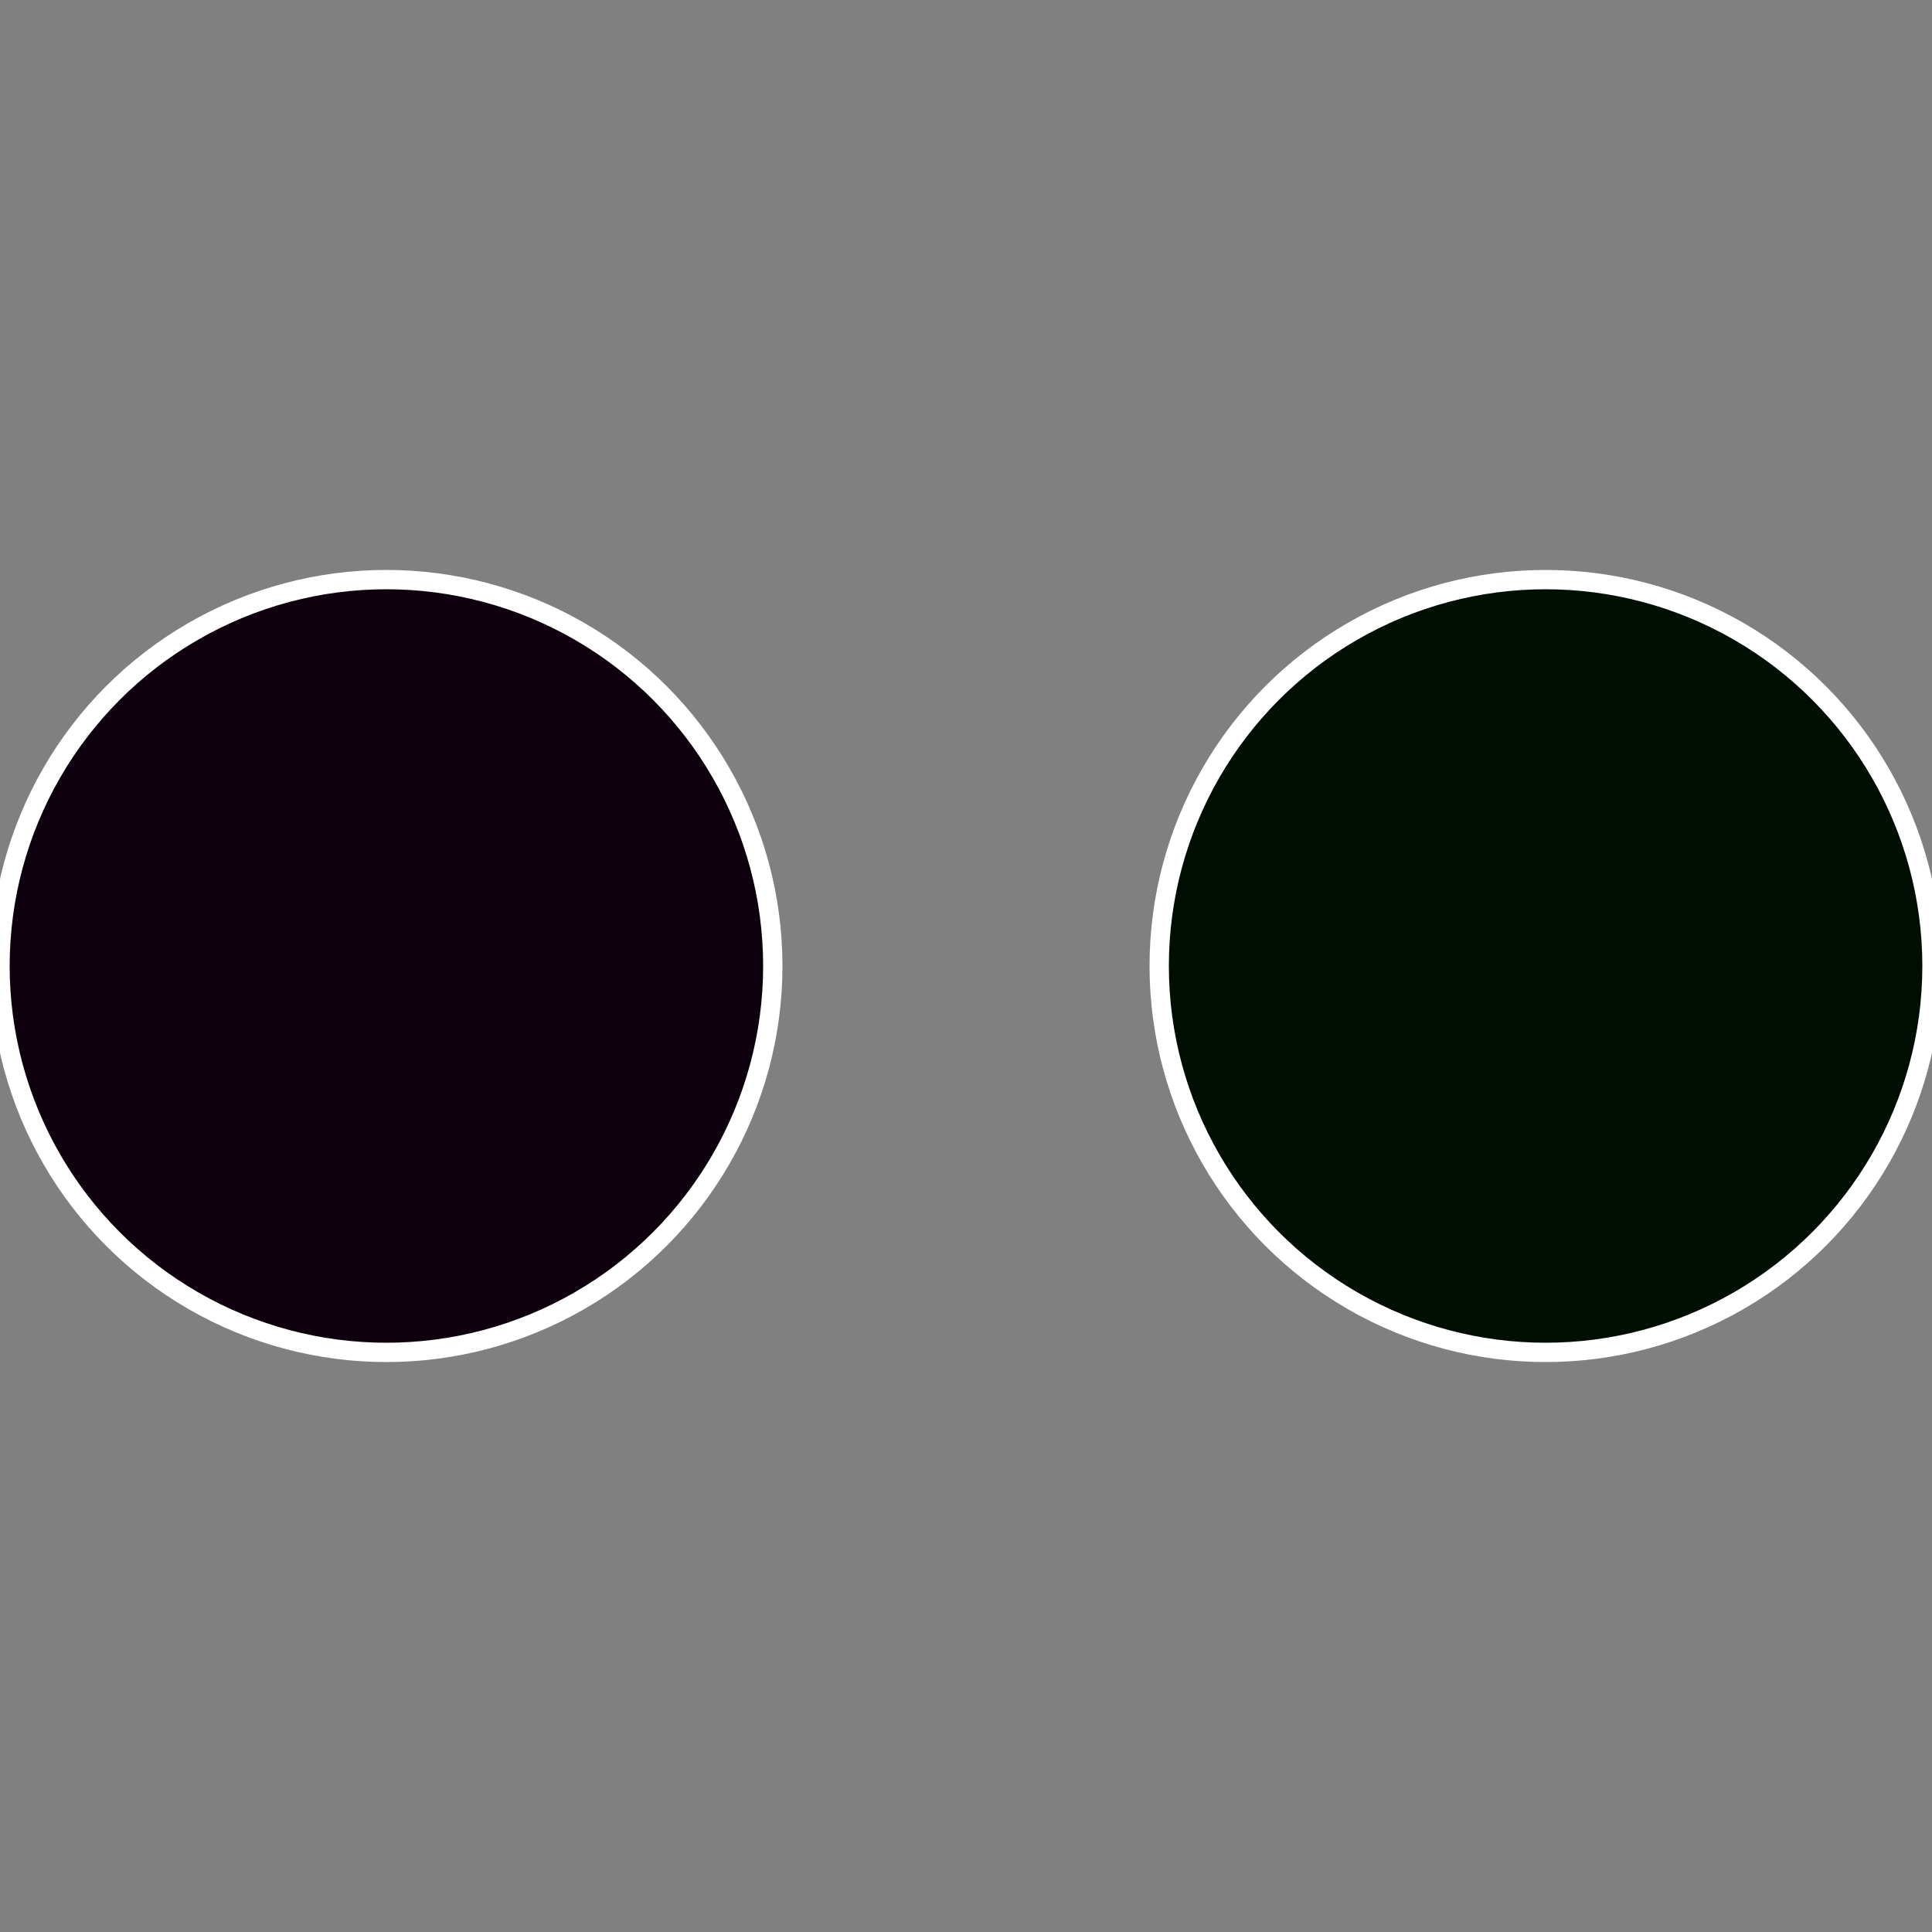 <?xml version="1.0" standalone="no"?>
<svg width="500" height="500" viewBox="-1 -1 2 2" xmlns="http://www.w3.org/2000/svg">
 
                <rect x="-1" y="-1" width="2" height="2" fill="#808080" stroke="none"/>
 
                <circle cx="0.6" cy="0" r="0.4" fill="#010e03" stroke="#fff" stroke-width="1%" />
             
                <circle cx="-0.6" cy="7.3478807948841E-17" r="0.4" fill="#0e010d" stroke="#fff" stroke-width="1%" />
            </svg>
